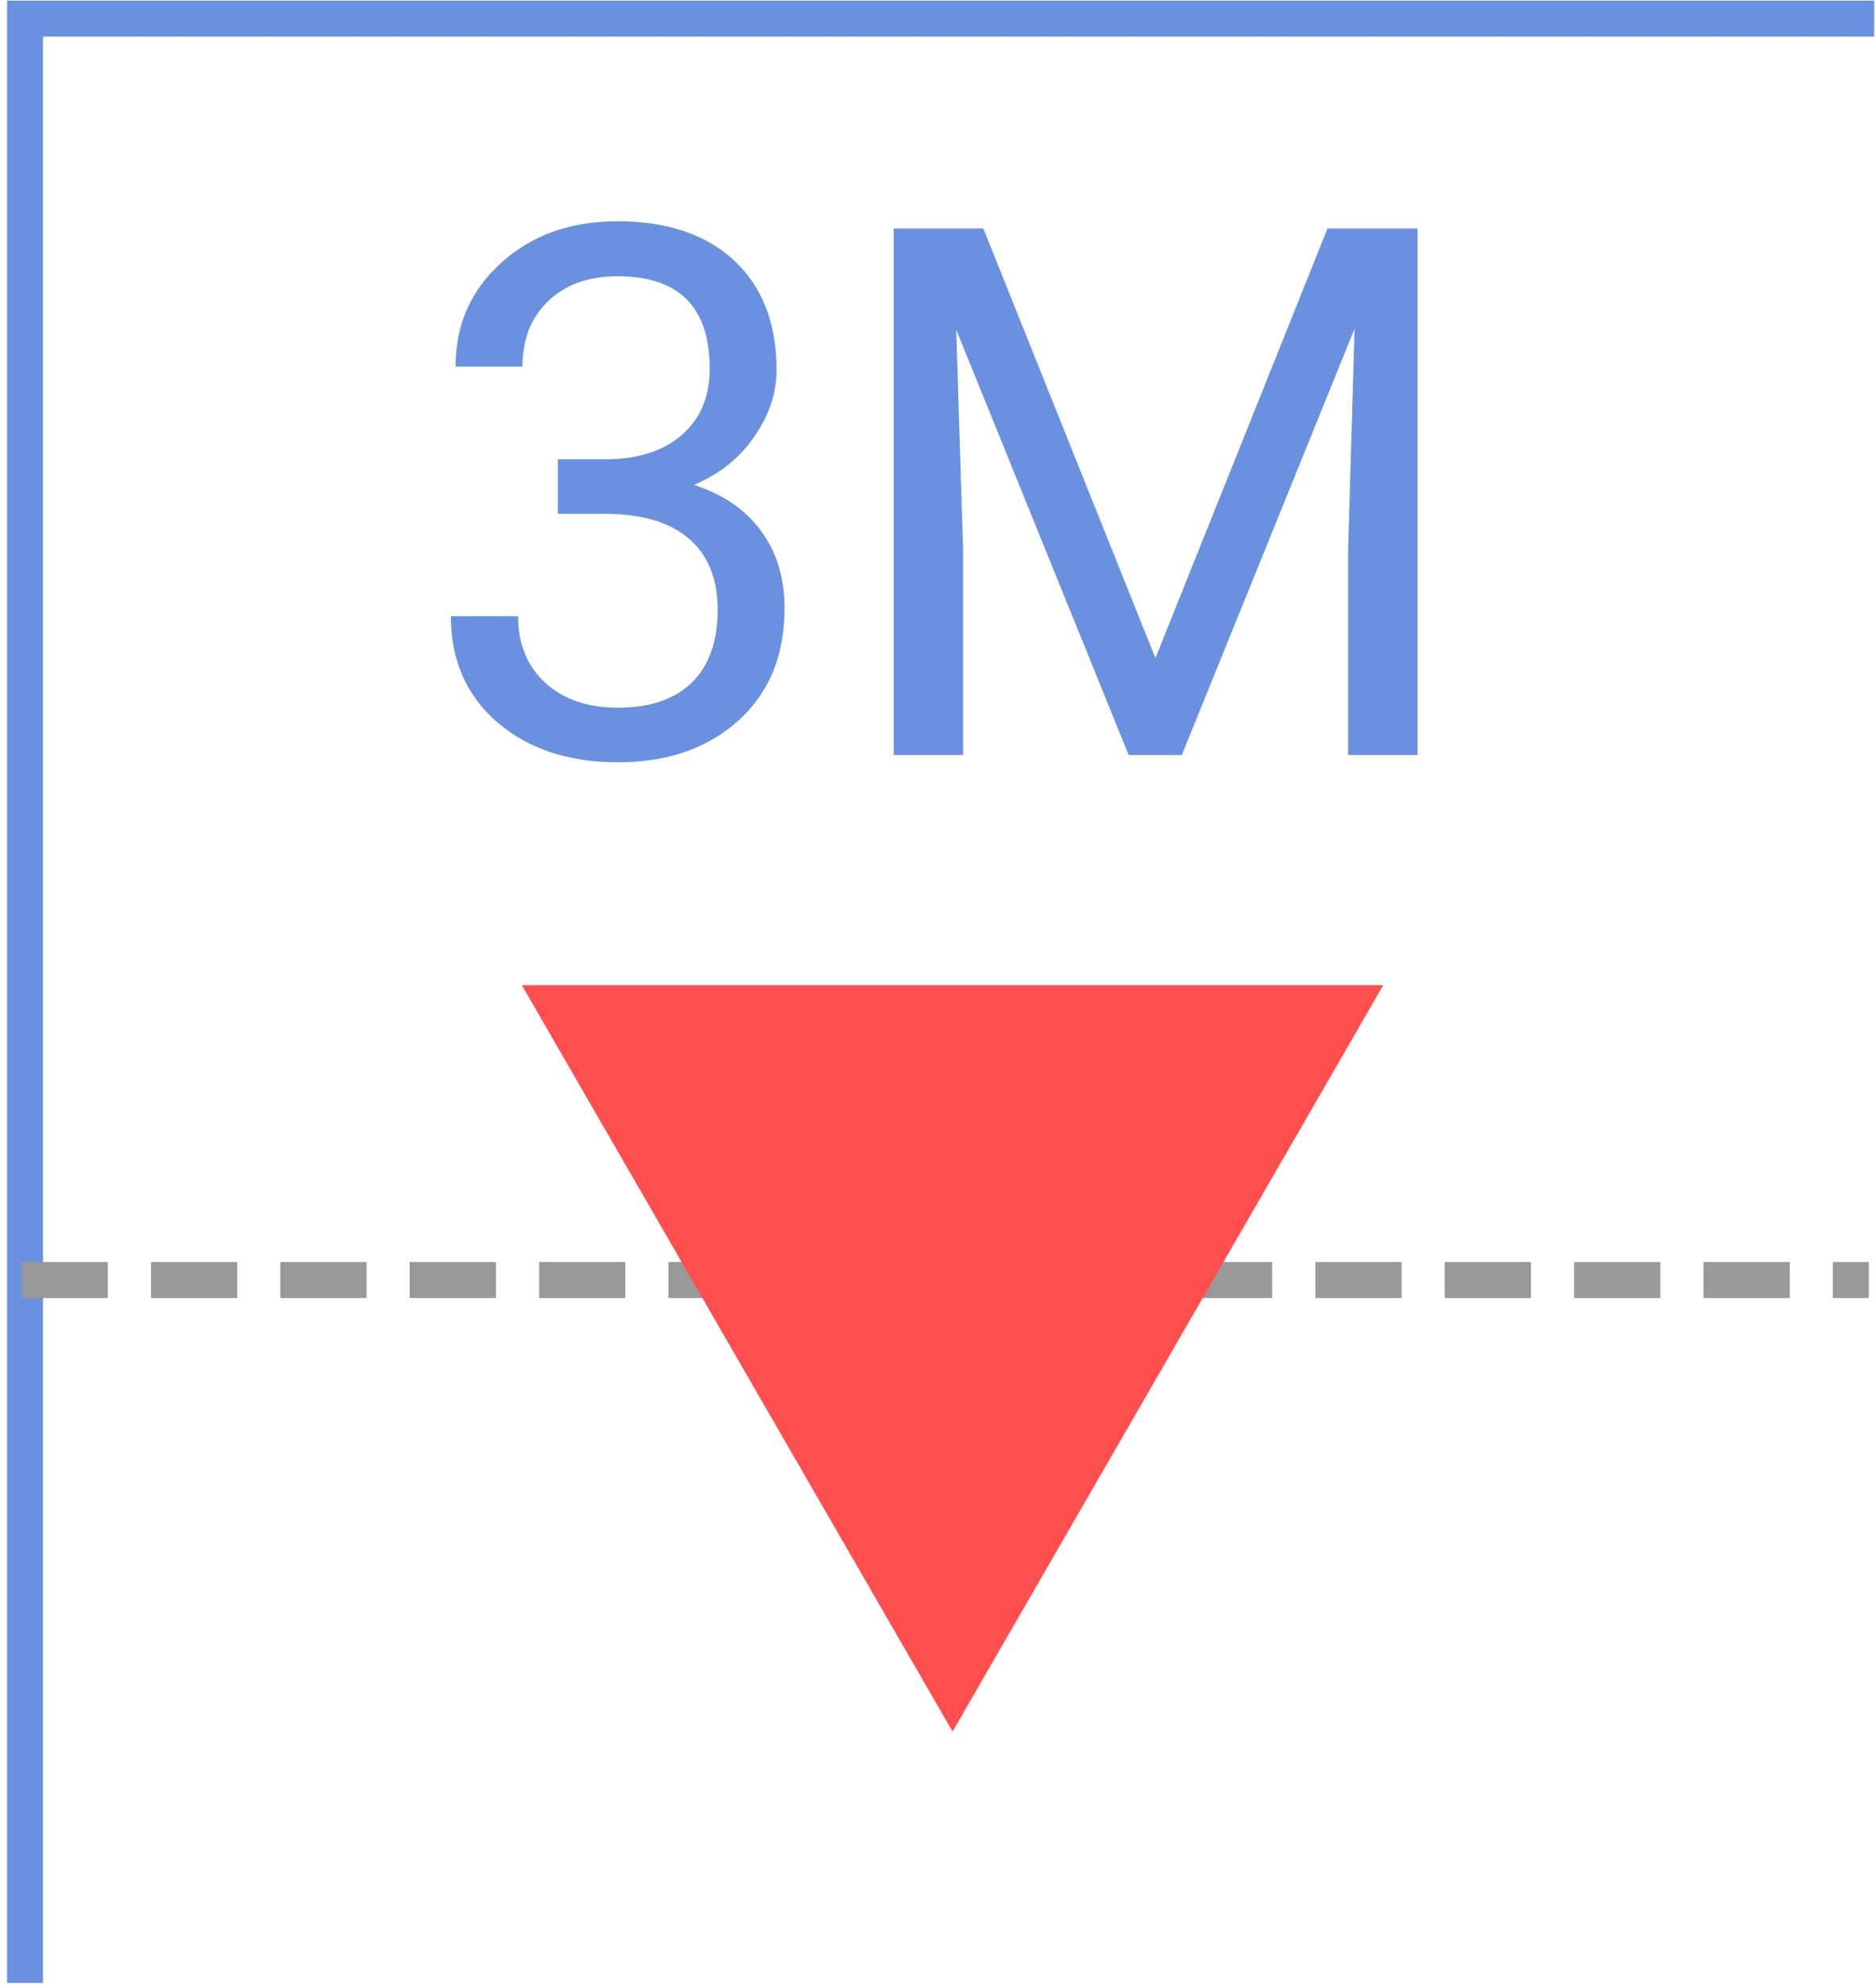 <svg width="261" height="276" viewBox="0 0 261 276" fill="none" xmlns="http://www.w3.org/2000/svg">
<path d="M3.484 275.75V2.586H260.75" stroke="#6991E0" stroke-width="5"/>
<path d="M3 178L260 178" stroke="#999999" stroke-width="5" stroke-dasharray="12 6"/>
<path d="M132.523 240.783L192.441 137.003H72.605L132.523 240.783Z" fill="#FF4E4E"/>
<path d="M77.614 63.86H84.605C88.997 63.793 92.451 62.637 94.965 60.39C97.48 58.144 98.737 55.109 98.737 51.287C98.737 42.704 94.462 38.412 85.913 38.412C81.889 38.412 78.67 39.569 76.256 41.882C73.876 44.162 72.686 47.197 72.686 50.985H63.381C63.381 45.185 65.494 40.373 69.718 36.551C73.976 32.696 79.374 30.768 85.913 30.768C92.82 30.768 98.234 32.595 102.157 36.249C106.08 39.904 108.042 44.984 108.042 51.488C108.042 54.673 107.002 57.758 104.923 60.742C102.878 63.726 100.078 65.956 96.524 67.431C100.548 68.705 103.649 70.817 105.829 73.768C108.042 76.719 109.148 80.323 109.148 84.581C109.148 91.153 107.002 96.366 102.71 100.222C98.419 104.078 92.836 106.006 85.963 106.006C79.09 106.006 73.49 104.145 69.165 100.423C64.873 96.702 62.727 91.79 62.727 85.688H72.082C72.082 89.543 73.339 92.628 75.854 94.941C78.369 97.255 81.738 98.412 85.963 98.412C90.456 98.412 93.892 97.238 96.273 94.891C98.653 92.544 99.844 89.174 99.844 84.782C99.844 80.524 98.536 77.255 95.921 74.975C93.306 72.695 89.534 71.522 84.605 71.455H77.614V63.86ZM136.809 31.773L160.749 91.522L184.688 31.773H197.211V105H187.555V76.484L188.46 45.705L164.42 105H157.027L133.037 45.855L133.993 76.484V105H124.336V31.773H136.809Z" fill="#6991E0"/>
</svg>
